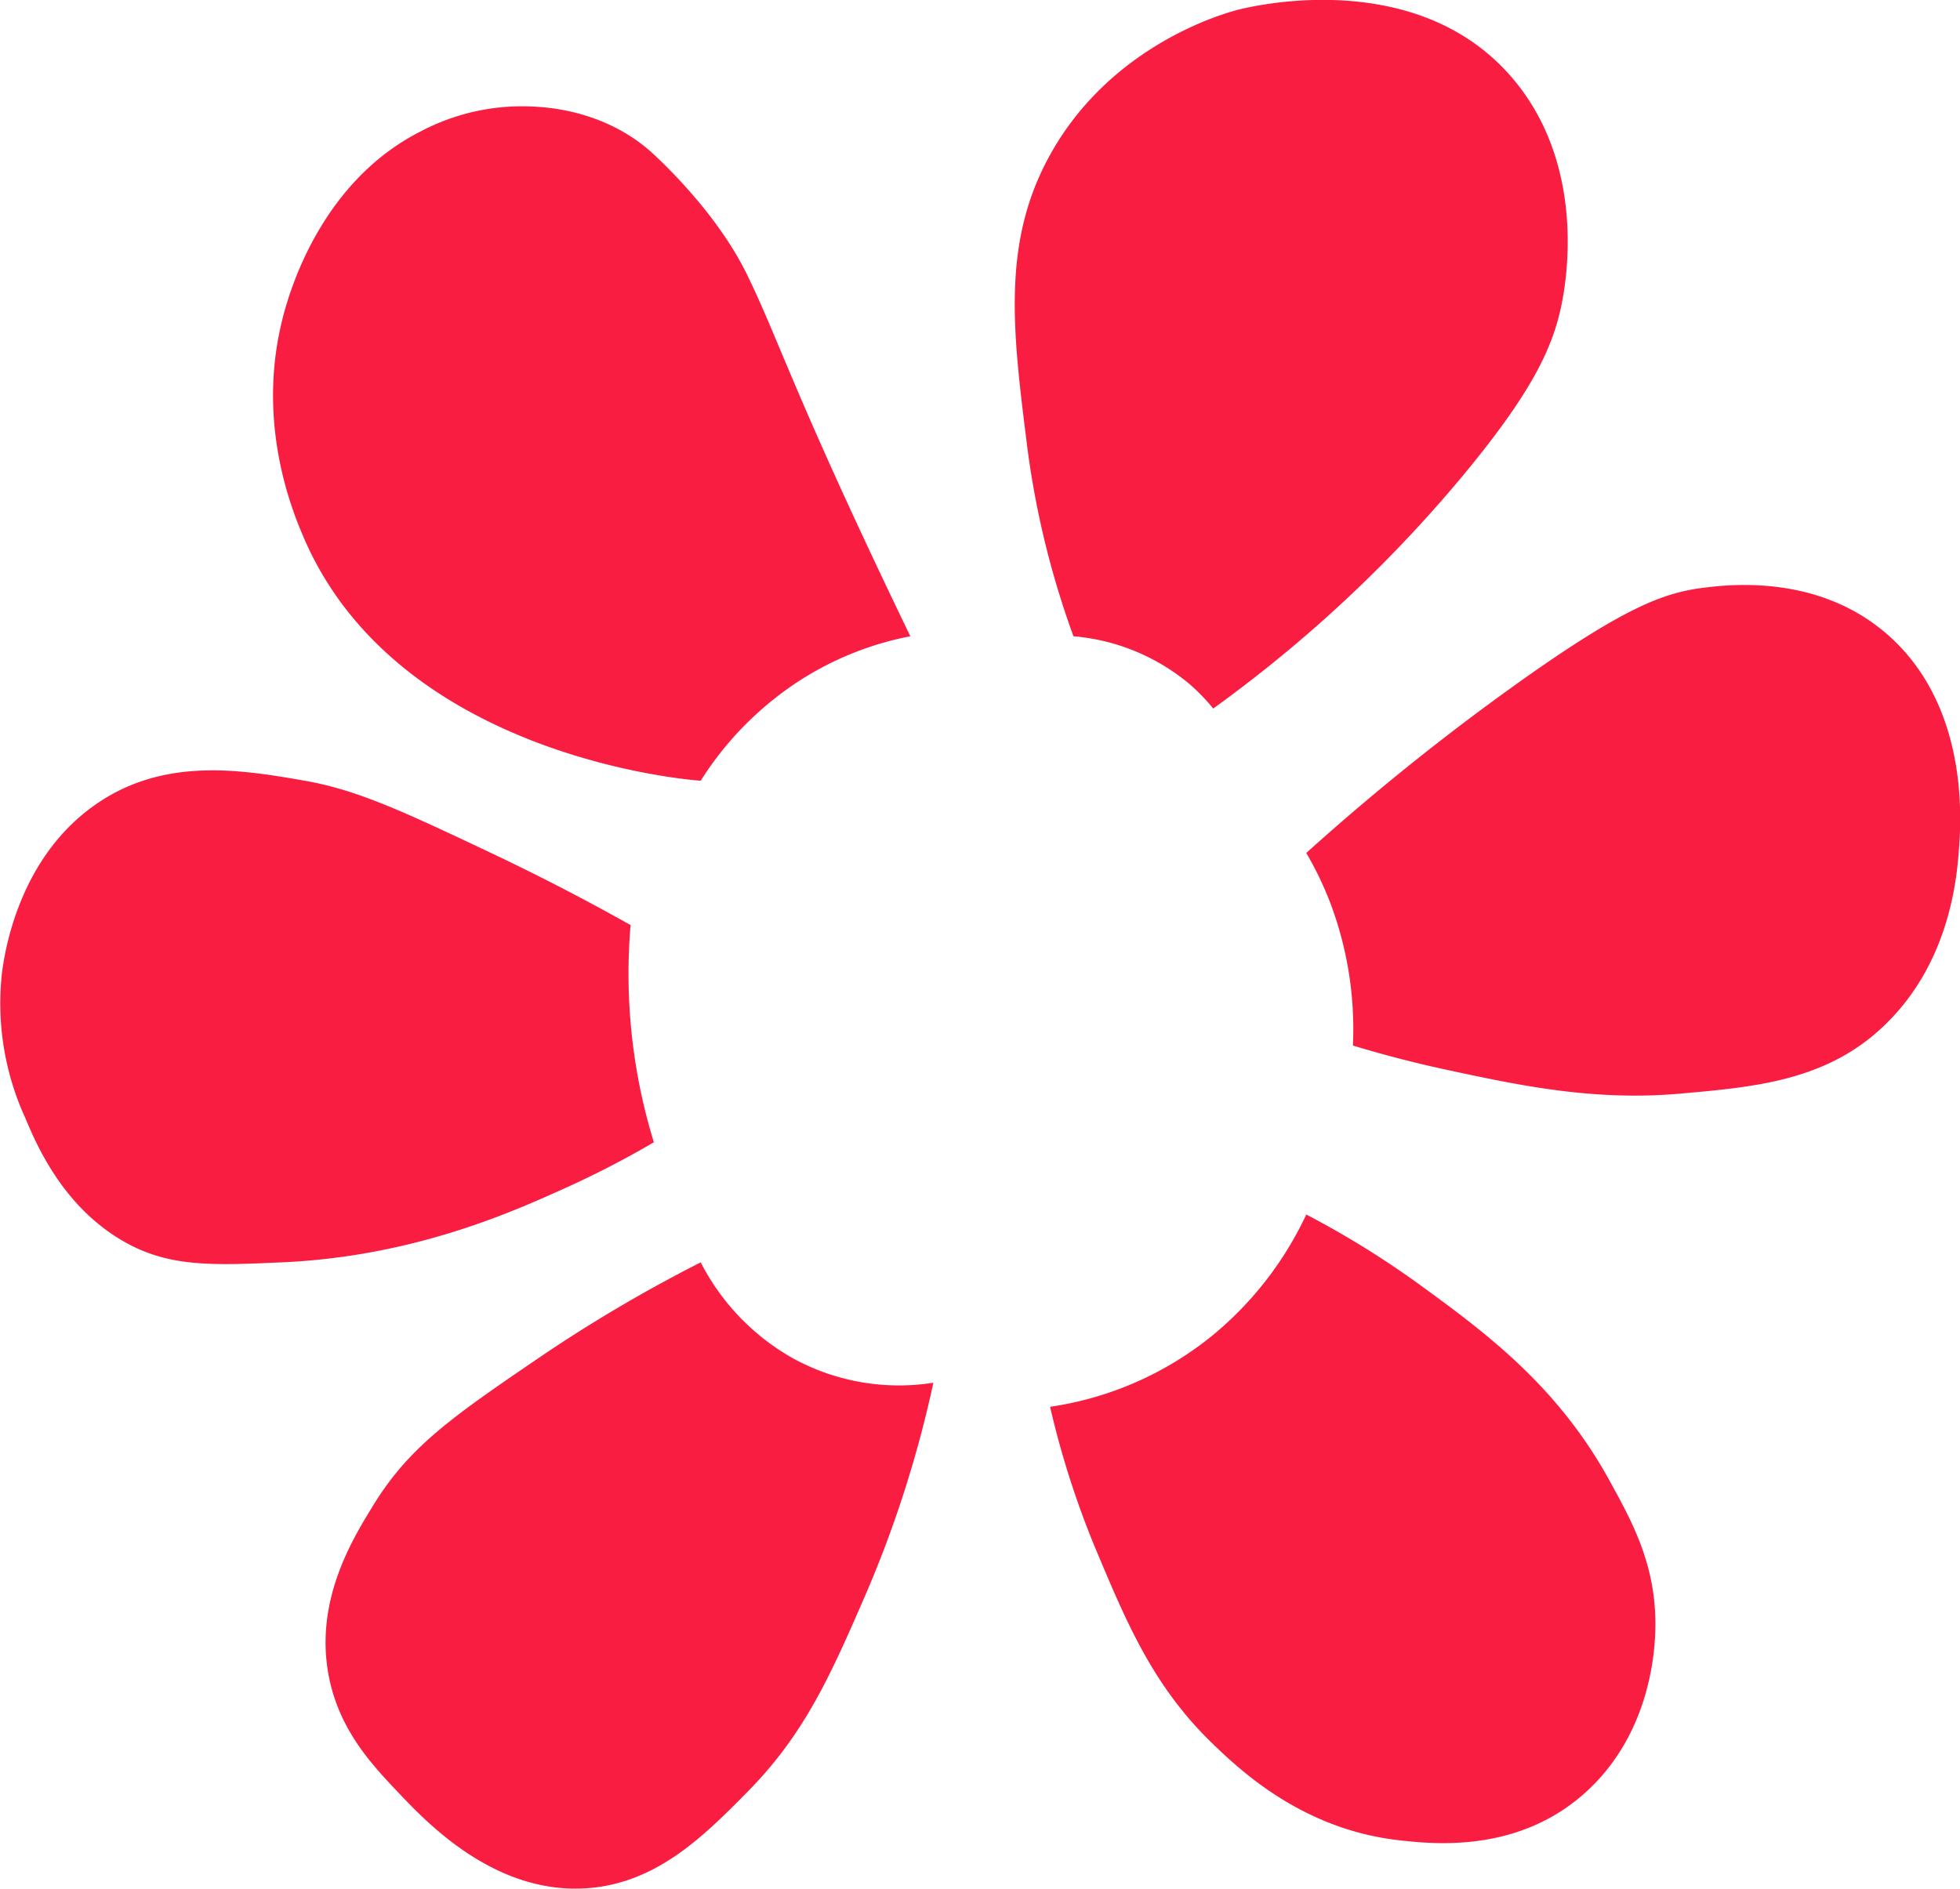 <svg xmlns="http://www.w3.org/2000/svg" viewBox="0 0 286.66 276.29"><defs><style>.cls-1{fill:#f91e41;}</style></defs><g id="Ebene_2" data-name="Ebene 2"><g id="Ebene_1-2" data-name="Ebene 1"><path class="cls-1" d="M133.14,93.08c-17-35.23-19-42.87-23.85-52.84-3.4-7-9.22-13.49-13.62-17.61-6.49-6.07-14.54-6.84-17-7a31.78,31.78,0,0,0-17,3.52C46.48,26.76,42,43.66,41.16,47.29c-3.69,15.57,2,28.39,3.41,31.7,13.89,31.61,55.86,35.09,57.91,35.22a47.9,47.9,0,0,1,13.63-14.09A45.91,45.91,0,0,1,133.14,93.08Z"></path><path class="cls-1" d="M157,93.08a129,129,0,0,1-6.82-28.18c-2.06-16.46-3.7-29.47,3.41-42.27,8.87-16,25.24-20.6,27.25-21.14s26.93-6.71,40.88,10.57c9.69,12,7.61,27.34,6.82,31.7-1.19,6.53-4,12.84-13.63,24.66a198.54,198.54,0,0,1-37.47,35.23,29.41,29.41,0,0,0-3.41-3.53A30.39,30.39,0,0,0,157,93.08Z"></path><path class="cls-1" d="M191.05,124.78a349.89,349.89,0,0,1,30.66-24.66C237.69,88.71,243.39,86.74,249,86c3.7-.46,17-2.14,27.25,7,11.92,10.65,10.55,27.62,10.22,31.7-.29,3.57-1.25,15.57-10.22,24.66C267.68,158.1,256.9,159,245.56,160c-12.64,1.09-23.5-1.25-34.07-3.52-5.7-1.23-10.39-2.55-13.62-3.53a52.2,52.2,0,0,0-3.41-21.13A49.9,49.9,0,0,0,191.05,124.78Z"></path><path class="cls-1" d="M92.26,135.35c-4.85-2.73-11.83-6.49-20.44-10.57-12.95-6.13-19.59-9.23-27.25-10.57-9.06-1.57-20.54-3.58-30.66,3.53C2.84,125.5.7,139,.28,142.4a40.26,40.26,0,0,0,3.41,21.13c1.6,3.8,5.23,12.41,13.62,17.61,6.88,4.27,13.33,4,23.85,3.53C60,183.85,74.24,177.6,82,174.1a137.91,137.91,0,0,0,13.63-7,83.85,83.85,0,0,1-3.41-31.7Z"></path><path class="cls-1" d="M102.48,184.67a215.62,215.62,0,0,0-23.85,14.09C66.29,207.17,60,211.54,54.79,219.89c-3,4.86-8.64,13.77-6.82,24.66,1.38,8.26,6.31,13.48,10.22,17.61,4.21,4.45,14,14.8,27.26,14.09,10.47-.55,17.53-7.7,23.84-14.09,8.27-8.36,12.09-16.88,17-28.18a167.53,167.53,0,0,0,10.22-31.7,32.29,32.29,0,0,1-20.44-3.52A33.79,33.79,0,0,1,102.48,184.67Z"></path><path class="cls-1" d="M153.58,205.8a130.4,130.4,0,0,0,6.81,21.14c4.48,10.65,8.33,19.82,17,28.18,3.87,3.71,13,12.5,27.25,14.09,4.91.55,17.35,1.94,27.25-7s10.22-21.75,10.22-24.65c0-8.78-3.38-14.93-6.81-21.14-7.51-13.62-17.92-21.38-27.25-28.18a133.74,133.74,0,0,0-17-10.57,50.73,50.73,0,0,1-13.62,17.61A48.77,48.77,0,0,1,153.58,205.8Z"></path></g></g></svg>
